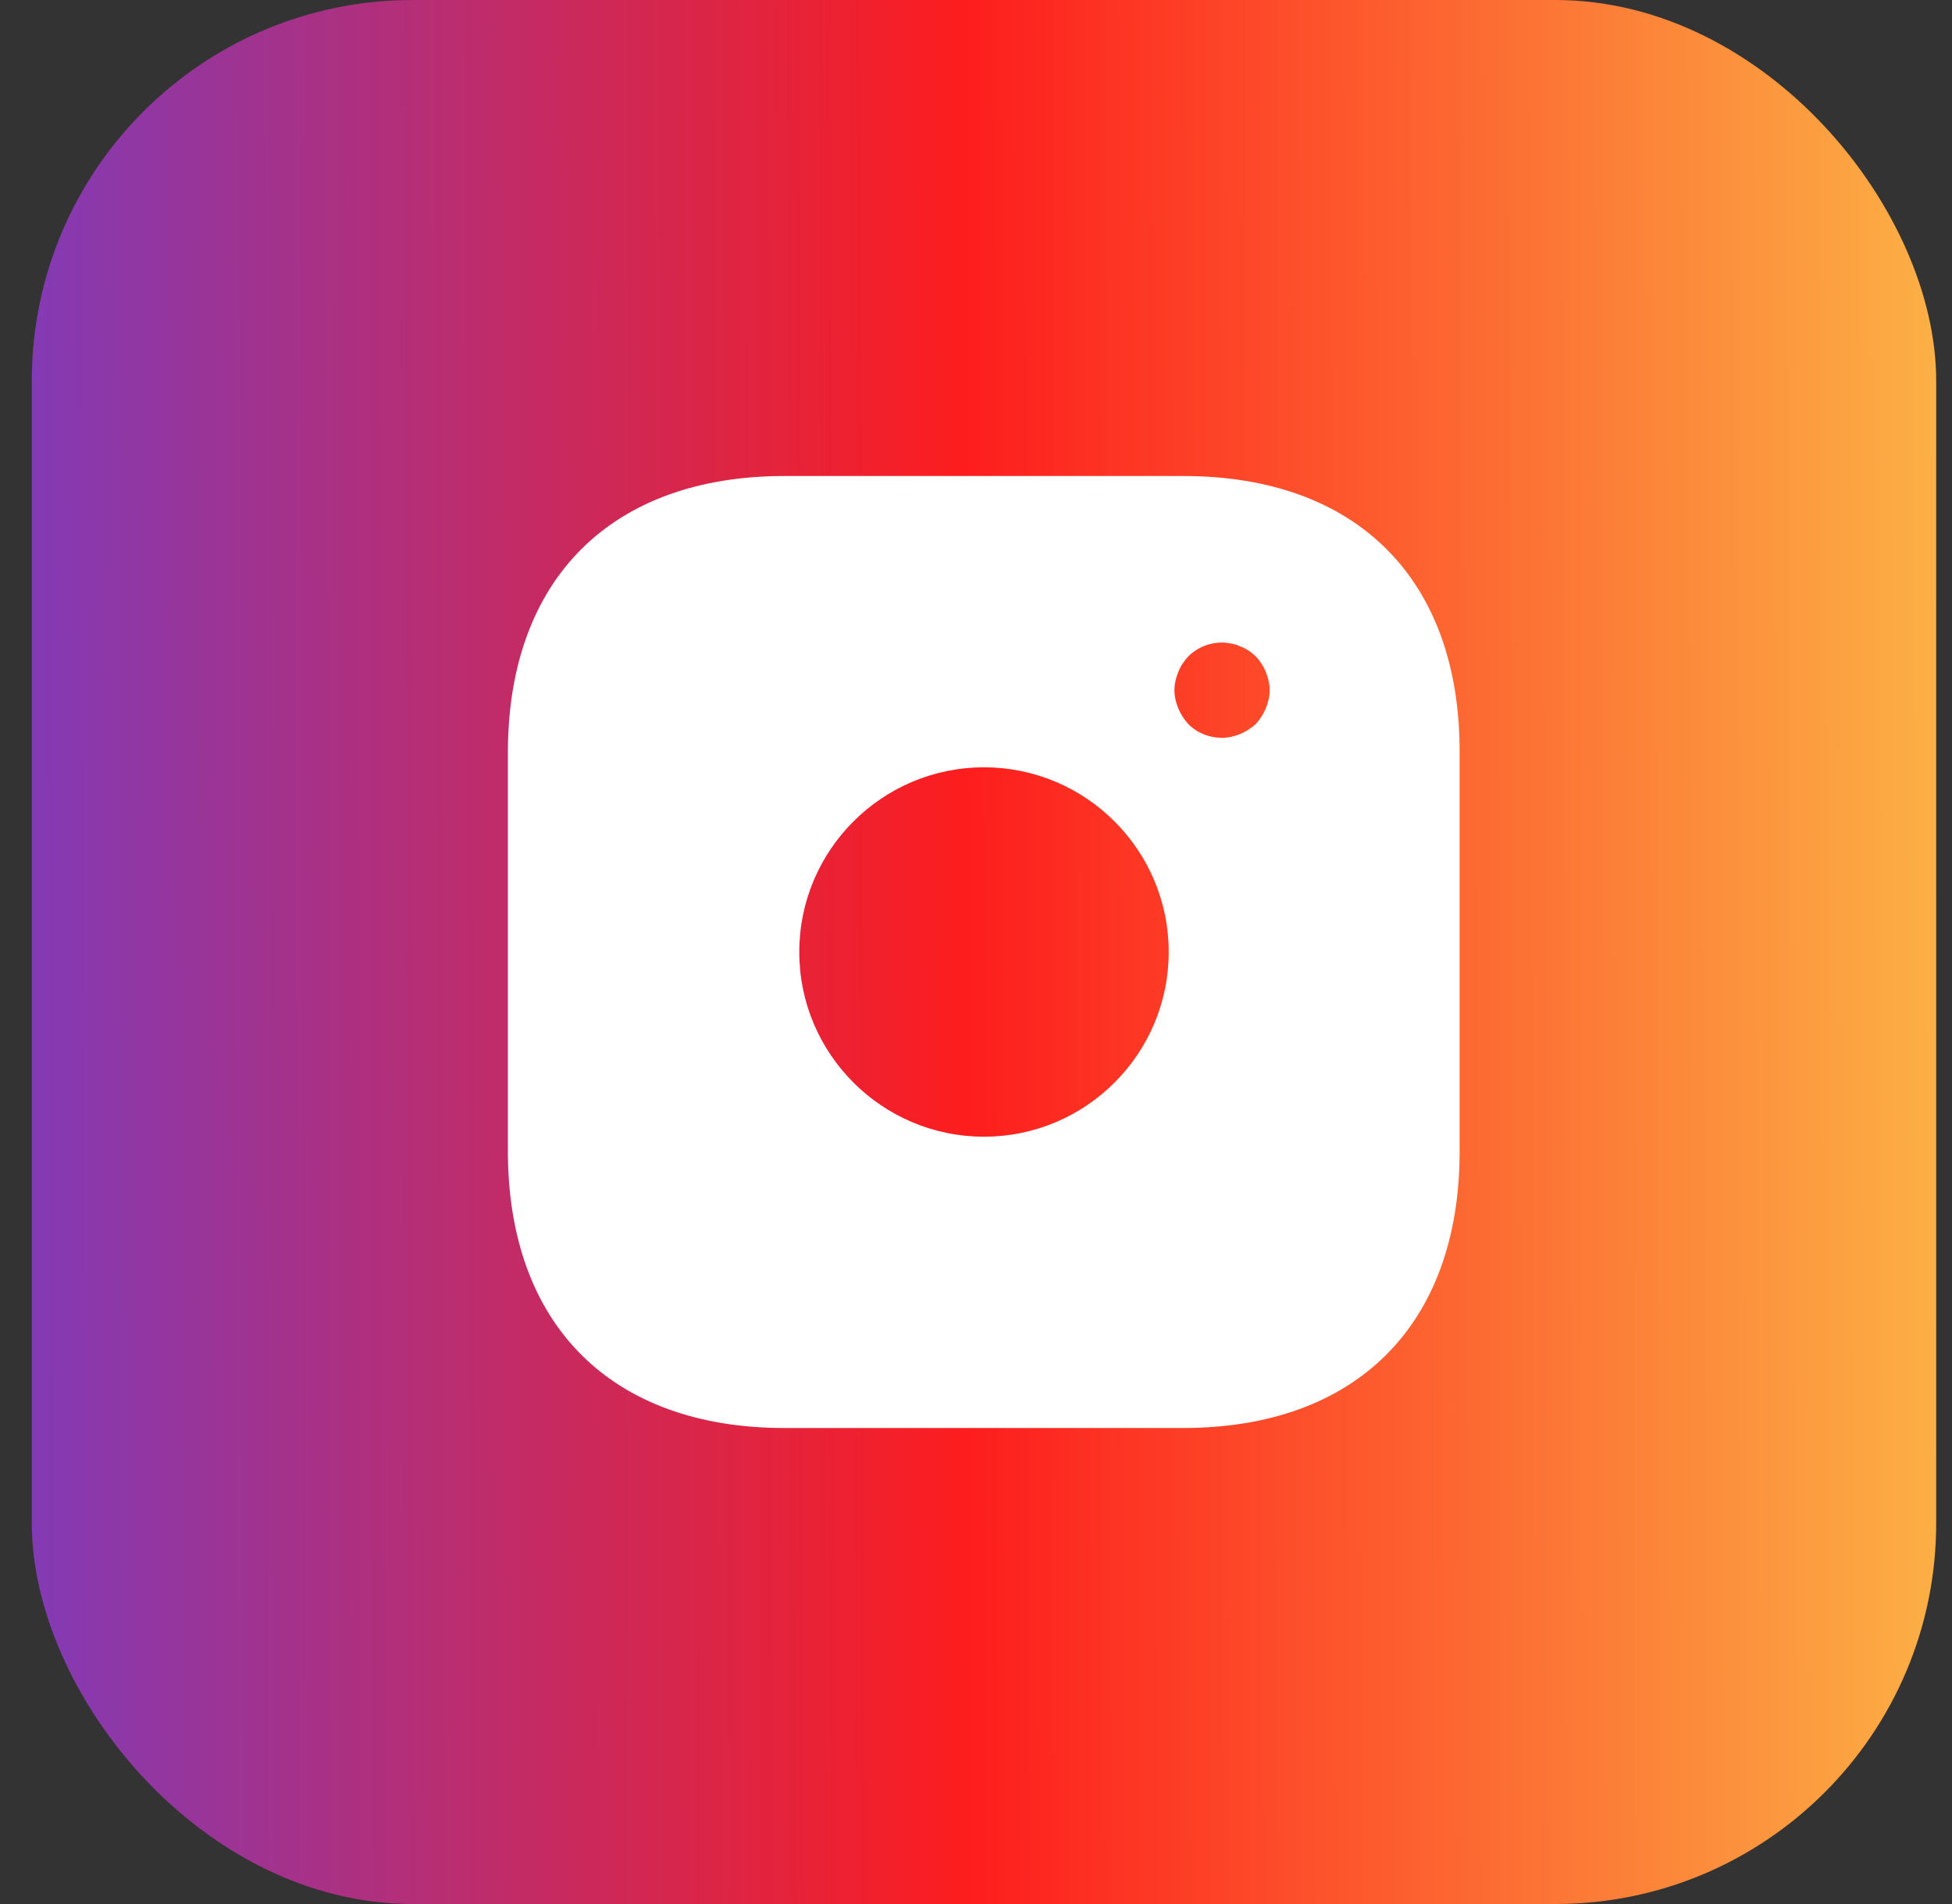 <svg width="41" height="40" viewBox="0 0 41 40" fill="none" xmlns="http://www.w3.org/2000/svg">
<rect x="0" y="0" width="41" height="40" fill="#333333" stroke="none"/>
<rect x="0.668" width="40" height="40" rx="8" fill="url(#paint0_linear_5706_82844)"/>
<path d="M24.858 10H16.478C12.838 10 10.668 12.17 10.668 15.81V24.18C10.668 27.83 12.838 30 16.478 30L24.848 30C28.488 30 30.658 27.83 30.658 24.19L30.658 15.81C30.668 12.17 28.498 10 24.858 10ZM20.668 23.88C18.528 23.88 16.788 22.14 16.788 20C16.788 17.86 18.528 16.12 20.668 16.12C22.808 16.12 24.548 17.86 24.548 20C24.548 22.14 22.808 23.88 20.668 23.88ZM26.588 14.88C26.538 15 26.468 15.11 26.378 15.21C26.278 15.3 26.168 15.37 26.048 15.42C25.928 15.47 25.798 15.5 25.668 15.5C25.398 15.5 25.148 15.4 24.958 15.21C24.868 15.11 24.798 15 24.748 14.88C24.698 14.76 24.668 14.63 24.668 14.5C24.668 14.37 24.698 14.24 24.748 14.12C24.798 13.99 24.868 13.89 24.958 13.79C25.188 13.56 25.538 13.45 25.858 13.52C25.928 13.53 25.988 13.55 26.048 13.58C26.108 13.6 26.168 13.63 26.228 13.67C26.278 13.7 26.328 13.75 26.378 13.79C26.468 13.89 26.538 13.99 26.588 14.12C26.638 14.24 26.668 14.37 26.668 14.5C26.668 14.63 26.638 14.76 26.588 14.88Z" fill="white"/>
<defs>
<linearGradient id="paint0_linear_5706_82844" x1="0.707" y1="24.994" x2="40.721" y2="24.884" gradientUnits="userSpaceOnUse">
<stop stop-color="#833AB4"/>
<stop offset="0.49" stop-color="#FD1D1D"/>
<stop offset="1" stop-color="#FCB045"/>
</linearGradient>
</defs>
</svg>
